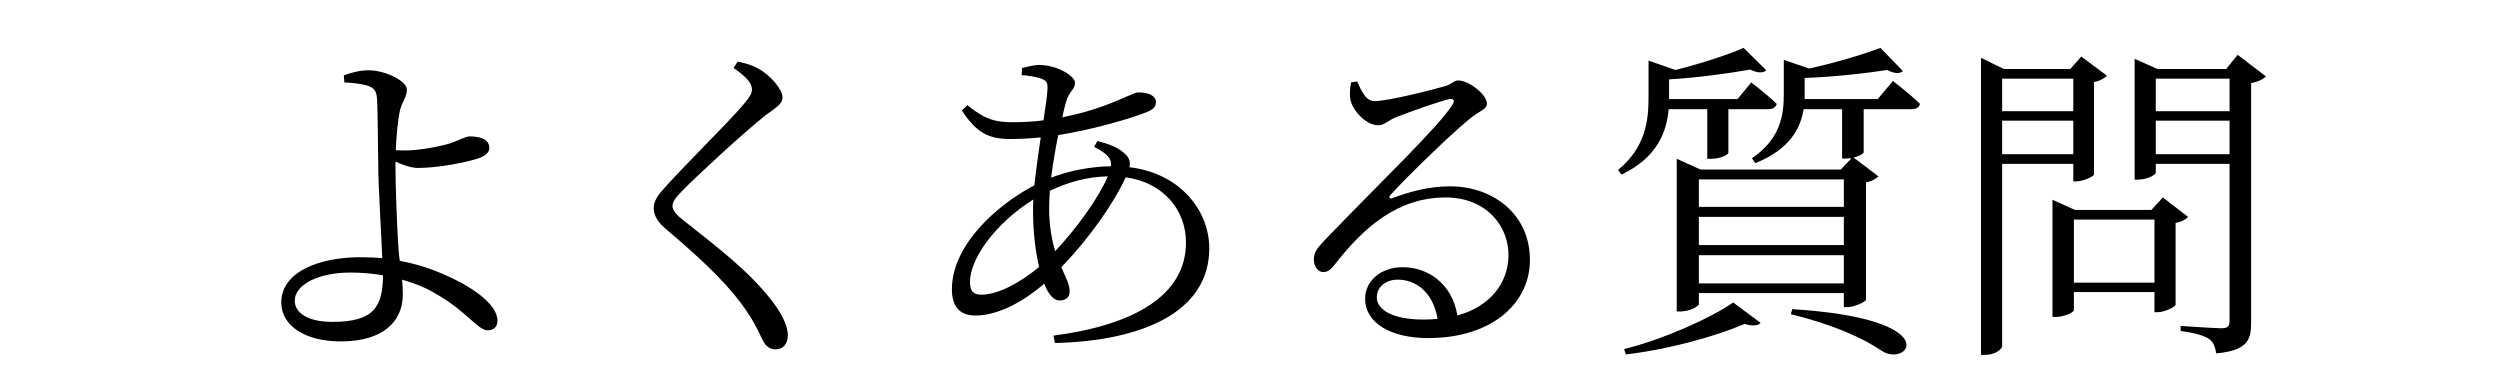 <svg xmlns="http://www.w3.org/2000/svg" xmlns:xlink="http://www.w3.org/1999/xlink" width="90" zoomAndPan="magnify" viewBox="0 0 270 42" height="14" preserveAspectRatio="xMidYMid meet" version="1.0"><defs><g /></defs><g fill="#000000" fill-opacity="1"><g transform="translate(23.318, 35.529)"><g><path d="M 12.578 -0.766 C 9.859 -0.766 8.516 -1.781 8.516 -3.047 C 8.516 -4.781 11.047 -6.094 14.531 -6.094 C 15.766 -6.094 16.922 -5.984 18.047 -5.797 C 18.016 -2.359 17.031 -0.766 12.578 -0.766 Z M 19.391 -18.078 C 20.109 -17.75 21.047 -17.391 21.812 -17.391 C 24.094 -17.391 27.062 -18.016 28.188 -18.375 C 29.125 -18.656 29.531 -19.094 29.531 -19.531 C 29.531 -20.328 28.844 -20.797 27.422 -20.797 C 26.922 -20.797 26.266 -20.359 25.141 -20 C 23.875 -19.641 21.844 -19.281 20.469 -19.281 C 20.219 -19.281 19.812 -19.281 19.422 -19.312 C 19.5 -20.984 19.672 -22.719 19.891 -23.656 C 20.188 -24.75 20.625 -25.031 20.625 -25.875 C 20.625 -26.734 18.375 -27.938 16.484 -27.938 C 15.547 -27.938 14.641 -27.688 13.812 -27.391 L 13.875 -26.625 C 14.719 -26.594 15.688 -26.484 16.422 -26.266 C 17.062 -26.016 17.312 -25.766 17.391 -24.969 C 17.469 -24.234 17.5 -20.219 17.531 -17.859 C 17.531 -15.406 17.859 -10.406 17.969 -7.641 C 17.25 -7.719 16.453 -7.75 15.609 -7.75 C 11.266 -7.75 7.062 -6.234 7.062 -2.859 C 7.062 -0.297 9.703 1.344 13.484 1.344 C 17.906 1.344 20.188 -0.688 20.188 -3.734 C 20.188 -4.344 20.141 -4.859 20.109 -5.328 C 21.375 -4.969 22.578 -4.5 23.625 -3.875 C 27.109 -1.922 28.266 0.141 29.344 0.141 C 30 0.141 30.406 -0.219 30.406 -0.906 C 30.406 -2.797 27.328 -4.672 25.078 -5.688 C 23.516 -6.406 21.812 -7 19.859 -7.359 C 19.812 -7.641 19.781 -7.969 19.75 -8.297 C 19.531 -11.156 19.391 -15.938 19.391 -17.609 Z M 19.391 -18.078 " /></g></g></g><g fill="#000000" fill-opacity="1"><g transform="translate(60.741, 35.529)"><g><path d="M 20.469 -25.875 C 20.469 -25.438 20.25 -25.078 19.641 -24.344 C 17.969 -22.328 12.609 -17.109 10.797 -14.969 C 10.219 -14.344 9.859 -13.703 9.859 -13.047 C 9.859 -12.25 10.328 -11.484 11.266 -10.719 C 15.656 -7 18.266 -4.391 19.969 -1.812 C 20.984 -0.297 21.312 0.609 21.703 1.344 C 21.953 1.812 22.391 2.203 22.969 2.203 C 23.875 2.203 24.344 1.594 24.344 0.656 C 24.344 -0.406 23.594 -1.812 22.578 -3.109 C 20 -6.375 16.844 -8.734 13.109 -11.703 C 12.312 -12.312 11.891 -12.797 11.891 -13.266 C 11.891 -13.703 12.109 -14.094 13.156 -15.141 C 14.672 -16.672 19.453 -21.094 21.891 -23.047 C 23.156 -23.984 23.766 -24.281 23.766 -25.031 C 23.766 -25.906 22.422 -27.422 21.156 -28.125 C 20.438 -28.516 19.781 -28.703 18.922 -28.875 L 18.484 -28.188 C 19.969 -27.172 20.469 -26.484 20.469 -25.875 Z M 20.469 -25.875 " /></g></g></g><g fill="#000000" fill-opacity="1"><g transform="translate(98.164, 35.529)"><g><path d="M 15.141 -13.078 C 15.141 -13.656 15.188 -14.281 15.219 -14.922 C 17.312 -15.906 19.234 -16.422 21.484 -16.484 C 20.469 -14.125 18.125 -10.875 15.797 -8.406 C 15.438 -9.609 15.141 -11.094 15.141 -13.078 Z M 7.828 -3.703 C 6.953 -3.703 6.594 -4.094 6.594 -5.078 C 6.594 -7.578 9.312 -11.406 13.438 -13.984 C 13.406 -13.516 13.406 -13.078 13.406 -12.641 C 13.406 -10.719 13.625 -8.516 14.062 -6.703 C 12.062 -5.031 9.641 -3.703 7.828 -3.703 Z M 20 -19.672 C 21.344 -18.953 21.922 -18.484 21.812 -17.578 C 19.422 -17.531 17.141 -17.031 15.359 -16.344 C 15.547 -17.859 15.828 -19.5 16.125 -20.938 C 20.031 -21.562 24.312 -22.828 25.828 -23.484 C 26.484 -23.766 26.672 -24.062 26.672 -24.531 C 26.672 -25.141 25.984 -25.547 24.75 -25.547 C 24.094 -25.547 21.562 -23.844 16.562 -22.859 C 16.703 -23.484 16.812 -24.016 16.953 -24.453 C 17.281 -25.719 17.938 -25.828 17.938 -26.594 C 17.938 -27.281 16.094 -28.516 14.016 -28.516 C 13.594 -28.516 12.828 -28.328 12.219 -28.188 L 12.172 -27.422 C 12.938 -27.359 13.656 -27.25 14.312 -27.031 C 14.812 -26.812 14.969 -26.672 14.969 -26.047 C 14.969 -25.438 14.781 -24.125 14.531 -22.531 C 13.438 -22.391 12.312 -22.328 11.203 -22.328 C 9.391 -22.328 8.219 -22.609 6.312 -24.172 L 5.719 -23.594 C 7.281 -21.203 8.594 -20.516 10.938 -20.516 C 12 -20.516 13.156 -20.578 14.234 -20.688 C 13.984 -19.016 13.734 -17.219 13.547 -15.516 C 9.391 -13.328 4.641 -9.016 4.641 -4.281 C 4.641 -2.359 5.547 -1.453 7.172 -1.453 C 9.344 -1.453 12 -2.641 14.609 -4.891 C 15.031 -3.797 15.609 -3.078 16.266 -3.078 C 16.891 -3.078 17.359 -3.375 17.359 -4.062 C 17.359 -4.812 16.922 -5.609 16.453 -6.672 C 19.453 -9.75 22.109 -13.547 23.406 -16.375 C 27.5 -15.828 29.922 -12.828 29.922 -9.344 C 29.922 -3.703 24.453 -0.438 15.609 0.719 L 15.766 1.516 C 25.219 1.297 32.438 -1.844 32.438 -8.703 C 32.438 -12.75 29.344 -16.812 23.812 -17.469 C 23.922 -17.969 23.844 -18.328 23.516 -18.734 C 22.797 -19.531 21.672 -19.969 20.359 -20.297 Z M 20 -19.672 " /></g></g></g><g fill="#000000" fill-opacity="1"><g transform="translate(135.587, 35.529)"><g><path d="M 18.188 -1.016 C 14.672 -1.016 13.109 -2.141 13.109 -3.406 C 13.109 -4.562 14.094 -5.328 15.359 -5.328 C 17.422 -5.328 19.203 -3.875 19.672 -1.094 C 19.203 -1.047 18.703 -1.016 18.188 -1.016 Z M 10.328 -26.625 C 10.188 -25.938 10.141 -25.188 10.297 -24.609 C 10.578 -23.547 11.922 -22 13.297 -22 C 13.875 -22 14.391 -22.531 15.078 -22.828 C 16.625 -23.438 19.781 -24.562 20.938 -24.828 C 21.375 -24.891 21.594 -24.75 21.266 -24.203 C 19.75 -21.781 13.188 -15.547 7.5 -9.609 C 6.672 -8.766 6.344 -8.266 6.312 -7.609 C 6.266 -6.703 6.812 -6.156 7.25 -6.156 C 7.797 -6.125 8.078 -6.344 8.625 -7.031 C 11.672 -10.938 15.328 -14.203 20.547 -14.203 C 25 -14.203 27.422 -11.016 27.328 -7.828 C 27.25 -5 25.438 -2.469 21.812 -1.453 C 21.234 -5 18.516 -6.672 15.906 -6.672 C 13.547 -6.672 11.844 -5.188 11.844 -3.266 C 11.844 -0.656 14.609 0.984 18.656 0.984 C 25.516 0.984 29.562 -2.75 29.641 -7.281 C 29.75 -12.312 25.719 -15.406 21.016 -15.406 C 18.594 -15.406 16.453 -14.75 14.781 -14.125 C 14.5 -13.984 14.344 -14.281 14.609 -14.5 C 16.234 -16.312 21.047 -20.984 22.906 -22.5 C 24.172 -23.625 25 -23.656 25 -24.344 C 25 -25.328 23.016 -26.844 21.922 -26.844 C 21.422 -26.844 21.312 -26.484 20.516 -26.234 C 18.875 -25.766 14.312 -24.609 12.859 -24.609 C 11.922 -24.609 11.453 -25.688 10.984 -26.734 Z M 10.328 -26.625 " /></g></g></g><g fill="#000000" fill-opacity="1"><g transform="translate(173.01, 35.529)"><g><path d="M 11.375 -23.734 L 11.375 -18.375 L 11.734 -18.375 C 12.906 -18.375 13.656 -18.875 13.656 -19.016 L 13.656 -23.734 L 17.938 -23.734 C 18.438 -23.734 18.766 -23.922 18.875 -24.312 C 17.828 -25.328 16.125 -26.625 16.125 -26.625 L 14.641 -24.828 L 7.25 -24.828 L 7.25 -26.953 C 10.328 -27.141 13.766 -27.609 16.016 -28.016 C 16.781 -27.641 17.391 -27.609 17.75 -27.938 L 15.297 -30.359 C 13.625 -29.609 10.656 -28.656 7.938 -27.969 L 5.031 -28.984 L 5.031 -25 C 5.031 -22.469 4.703 -19.609 1.734 -17.172 L 2.109 -16.672 C 6.047 -18.547 7 -21.375 7.203 -23.734 Z M 2.578 2.75 C 7.25 2.203 12.281 0.797 15.406 -0.547 C 16.234 -0.297 16.812 -0.328 17.141 -0.656 L 14.172 -2.859 C 11.703 -1.156 6.703 1.094 2.391 2.172 Z M 20.406 -1.594 C 24.922 -0.5 28.266 1.016 30.219 2.359 C 33.047 4.234 37.359 -1.094 20.547 -2.141 Z M 10.469 -4.922 L 10.469 -7.969 L 26.125 -7.969 L 26.125 -4.922 Z M 26.125 -12.109 L 26.125 -9.062 L 10.469 -9.062 L 10.469 -12.109 Z M 26.125 -16.156 L 26.125 -13.188 L 10.469 -13.188 L 10.469 -16.156 Z M 29.781 -24.828 L 21.891 -24.828 C 21.891 -25.031 21.891 -25.25 21.891 -25.438 L 21.891 -27.109 C 25.031 -27.219 28.484 -27.609 30.797 -27.969 C 31.562 -27.578 32.172 -27.531 32.5 -27.859 L 30.078 -30.359 C 28.297 -29.672 25.25 -28.766 22.391 -28.125 L 19.641 -29.062 L 19.641 -25.438 C 19.641 -23.078 19.312 -20.578 16.203 -18.438 L 16.562 -17.906 C 20.328 -19.422 21.453 -21.703 21.781 -23.734 L 25.938 -23.734 L 25.938 -18.406 L 26.312 -18.406 C 26.531 -18.406 26.734 -18.438 26.953 -18.438 L 25.797 -17.219 L 10.656 -17.219 L 8.078 -18.375 L 8.078 -1.891 L 8.484 -1.891 C 9.5 -1.891 10.469 -2.469 10.469 -2.688 L 10.469 -3.875 L 26.125 -3.875 L 26.125 -2.359 L 26.484 -2.359 C 27.281 -2.359 28.484 -2.938 28.516 -3.156 L 28.516 -15.828 C 29.094 -15.938 29.641 -16.234 29.859 -16.484 L 27.172 -18.516 C 27.828 -18.656 28.234 -18.953 28.266 -19.062 L 28.266 -23.734 L 33.406 -23.734 C 33.922 -23.734 34.281 -23.922 34.344 -24.312 C 33.234 -25.406 31.422 -26.781 31.422 -26.781 Z M 29.781 -24.828 " /></g></g></g><g fill="#000000" fill-opacity="1"><g transform="translate(210.433, 35.529)"><g><path d="M 13.484 -27.031 L 13.484 -23.516 L 5.797 -23.516 L 5.797 -27.031 Z M 5.797 -18.875 L 5.797 -22.5 L 13.484 -22.5 L 13.484 -18.875 Z M 13.484 -17.828 L 13.484 -15.938 L 13.812 -15.938 C 14.531 -15.938 15.688 -16.484 15.719 -16.672 L 15.719 -26.672 C 16.375 -26.781 16.891 -27.109 17.109 -27.359 L 14.344 -29.422 L 13.156 -28.078 L 5.984 -28.078 L 3.516 -29.281 L 3.516 2.797 L 3.953 2.797 C 5 2.797 5.797 2.203 5.797 1.844 L 5.797 -17.828 Z M 13.547 -5 L 13.547 -11.812 L 22.25 -11.812 L 22.25 -5 Z M 23.156 -14.203 L 21.922 -12.859 L 13.656 -12.859 L 11.234 -13.953 L 11.234 -1.297 L 11.594 -1.297 C 12.531 -1.297 13.547 -1.812 13.547 -2.031 L 13.547 -3.984 L 22.25 -3.984 L 22.25 -1.812 L 22.609 -1.812 C 23.328 -1.812 24.5 -2.391 24.531 -2.609 L 24.531 -11.453 C 25.188 -11.562 25.656 -11.844 25.875 -12.109 Z M 22.391 -18.875 L 22.391 -22.5 L 30.359 -22.5 L 30.359 -18.875 Z M 30.359 -27.031 L 30.359 -23.516 L 22.391 -23.516 L 22.391 -27.031 Z M 31.234 -29.609 L 30 -28.078 L 22.578 -28.078 L 20.109 -29.172 L 20.109 -16.125 L 20.438 -16.125 C 21.422 -16.125 22.391 -16.625 22.391 -16.891 L 22.391 -17.828 L 30.359 -17.828 L 30.359 -0.906 C 30.359 -0.297 30.188 -0.078 29.453 -0.078 C 28.703 -0.078 25.078 -0.328 25.078 -0.328 L 25.078 0.219 C 26.703 0.438 27.609 0.719 28.156 1.094 C 28.625 1.375 28.812 2 28.922 2.641 C 32.281 2.312 32.688 1.203 32.688 -0.656 L 32.688 -26.562 C 33.406 -26.672 34.031 -27 34.281 -27.281 Z M 31.234 -29.609 " /></g></g></g></svg>